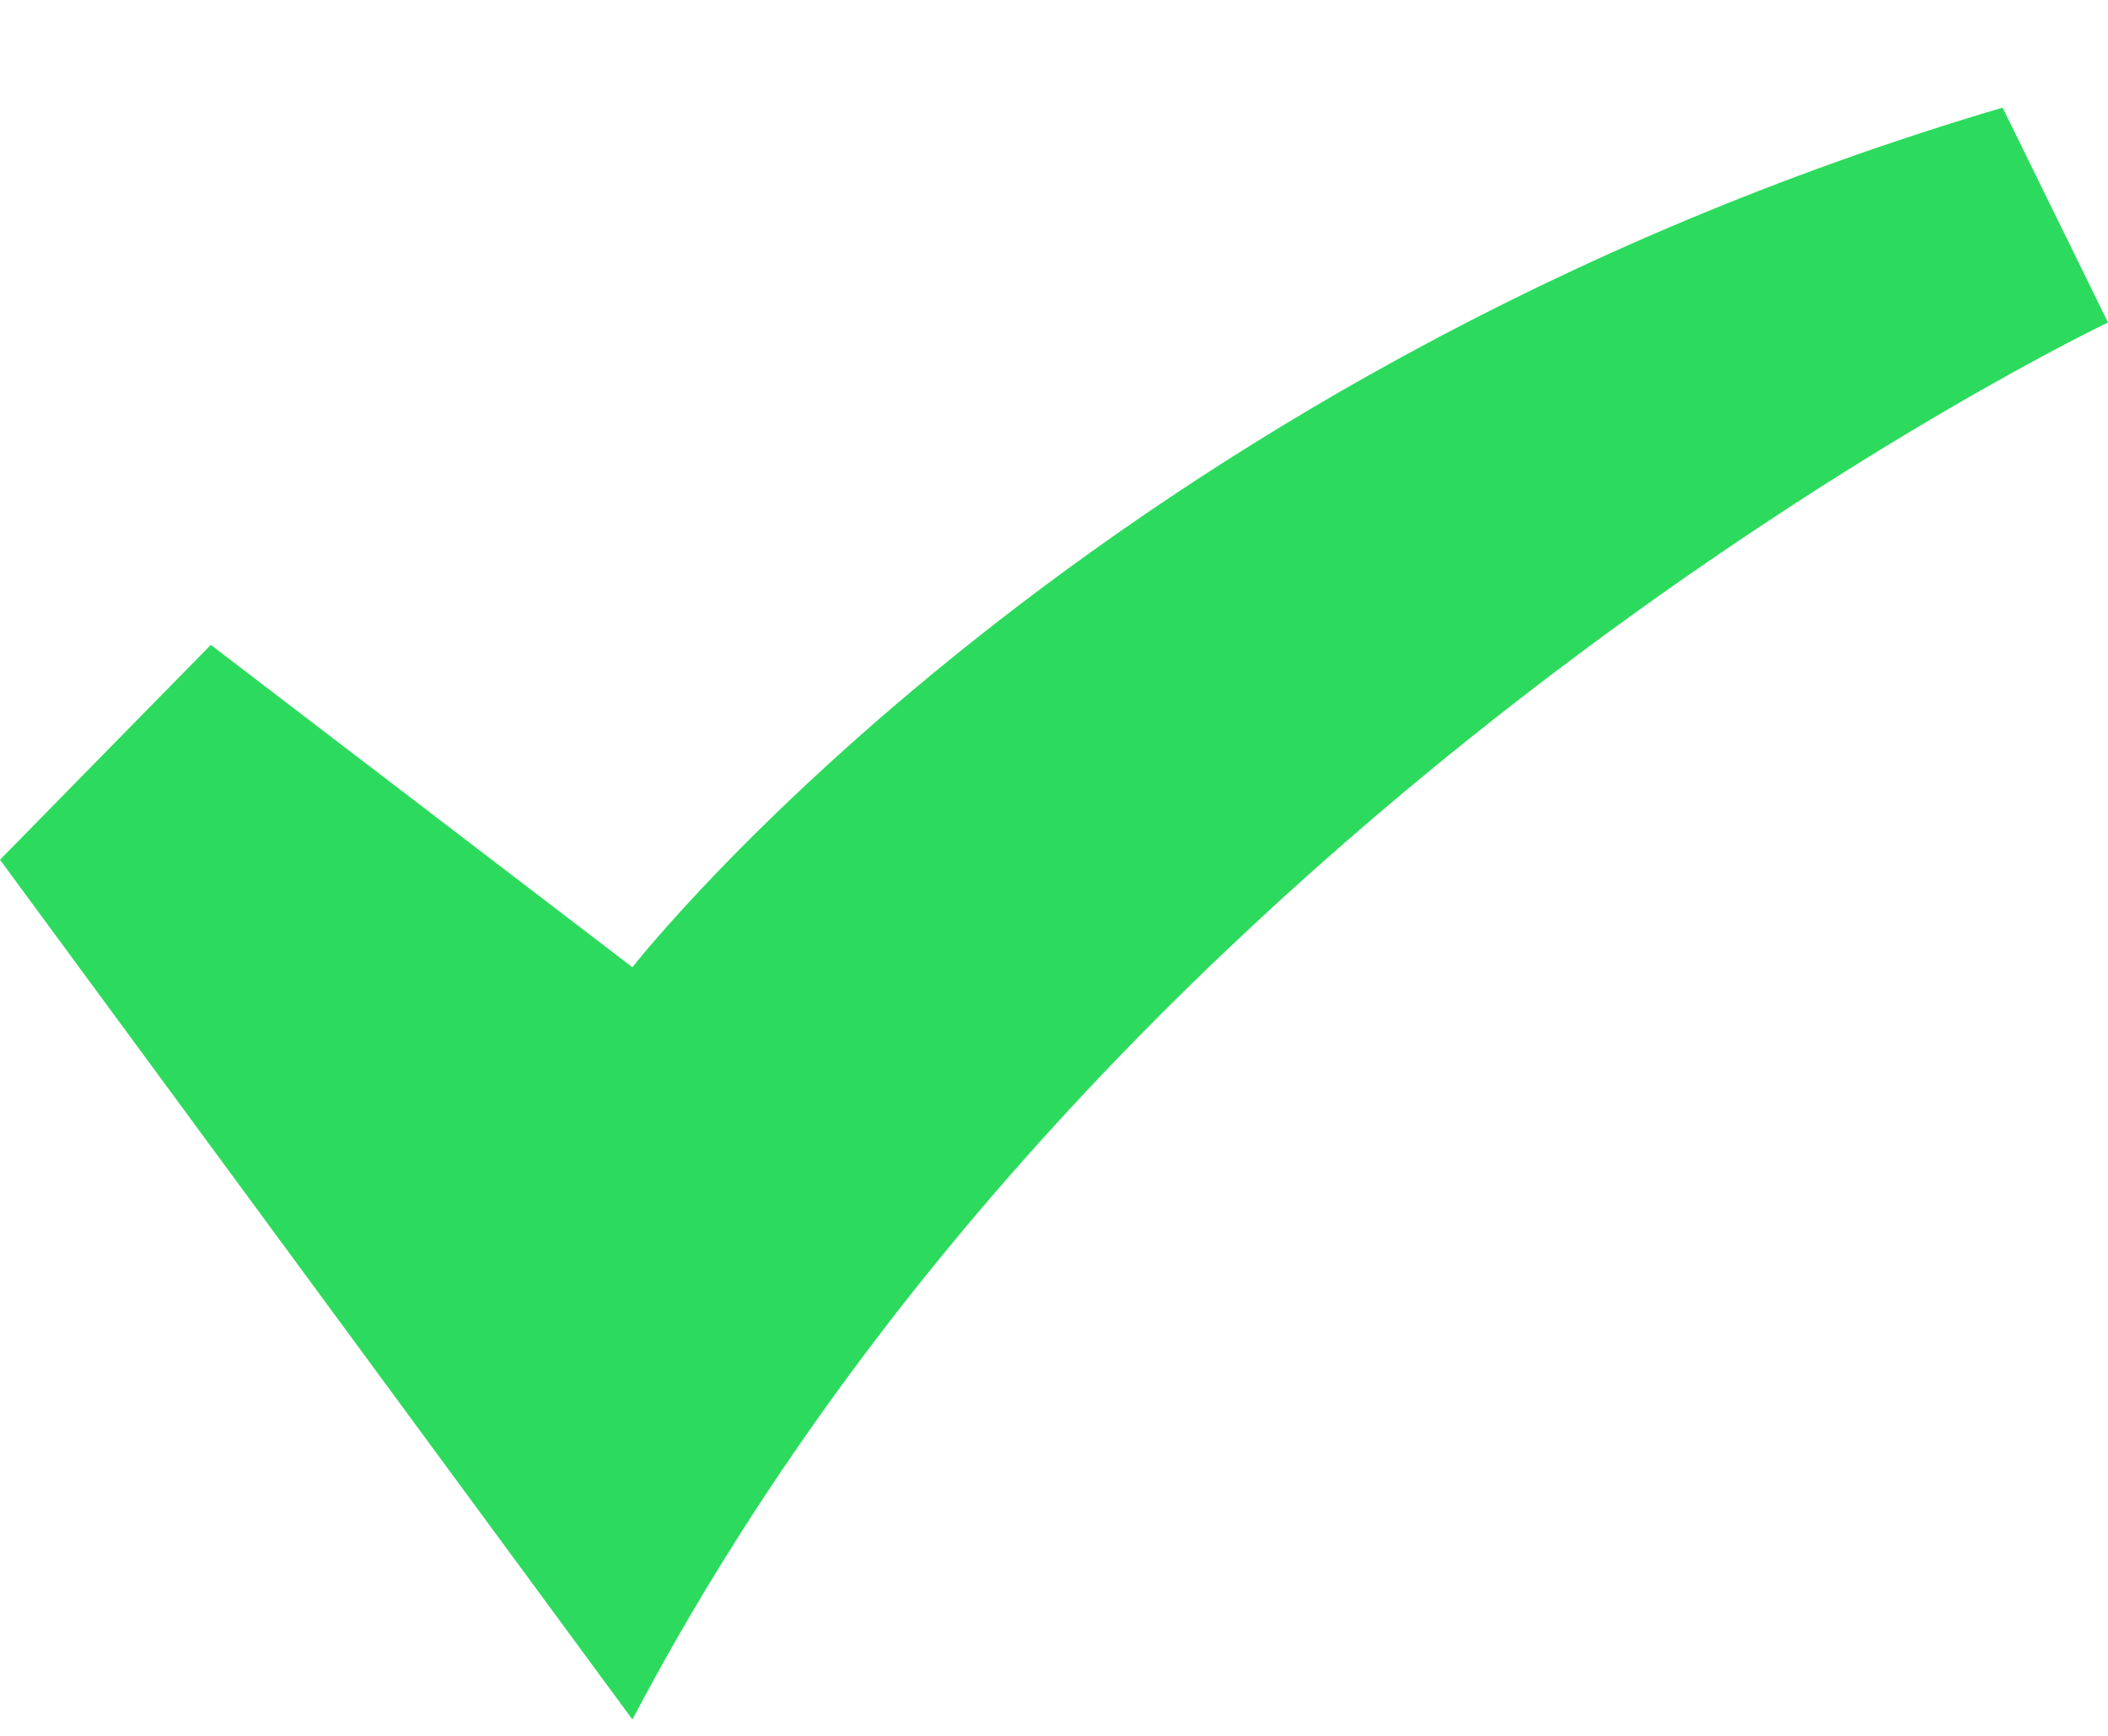 <svg width="17" height="14" viewBox="0 0 17 14" fill="none" xmlns="http://www.w3.org/2000/svg">
<path d="M17 2.601L16.15 0.868C8.819 3.034 5.1 7.801 5.1 7.801L1.7 5.201L-0 6.934L5.1 13.868C9.031 6.393 17 2.601 17 2.601Z" fill="#2CDB5D"/>
</svg>
